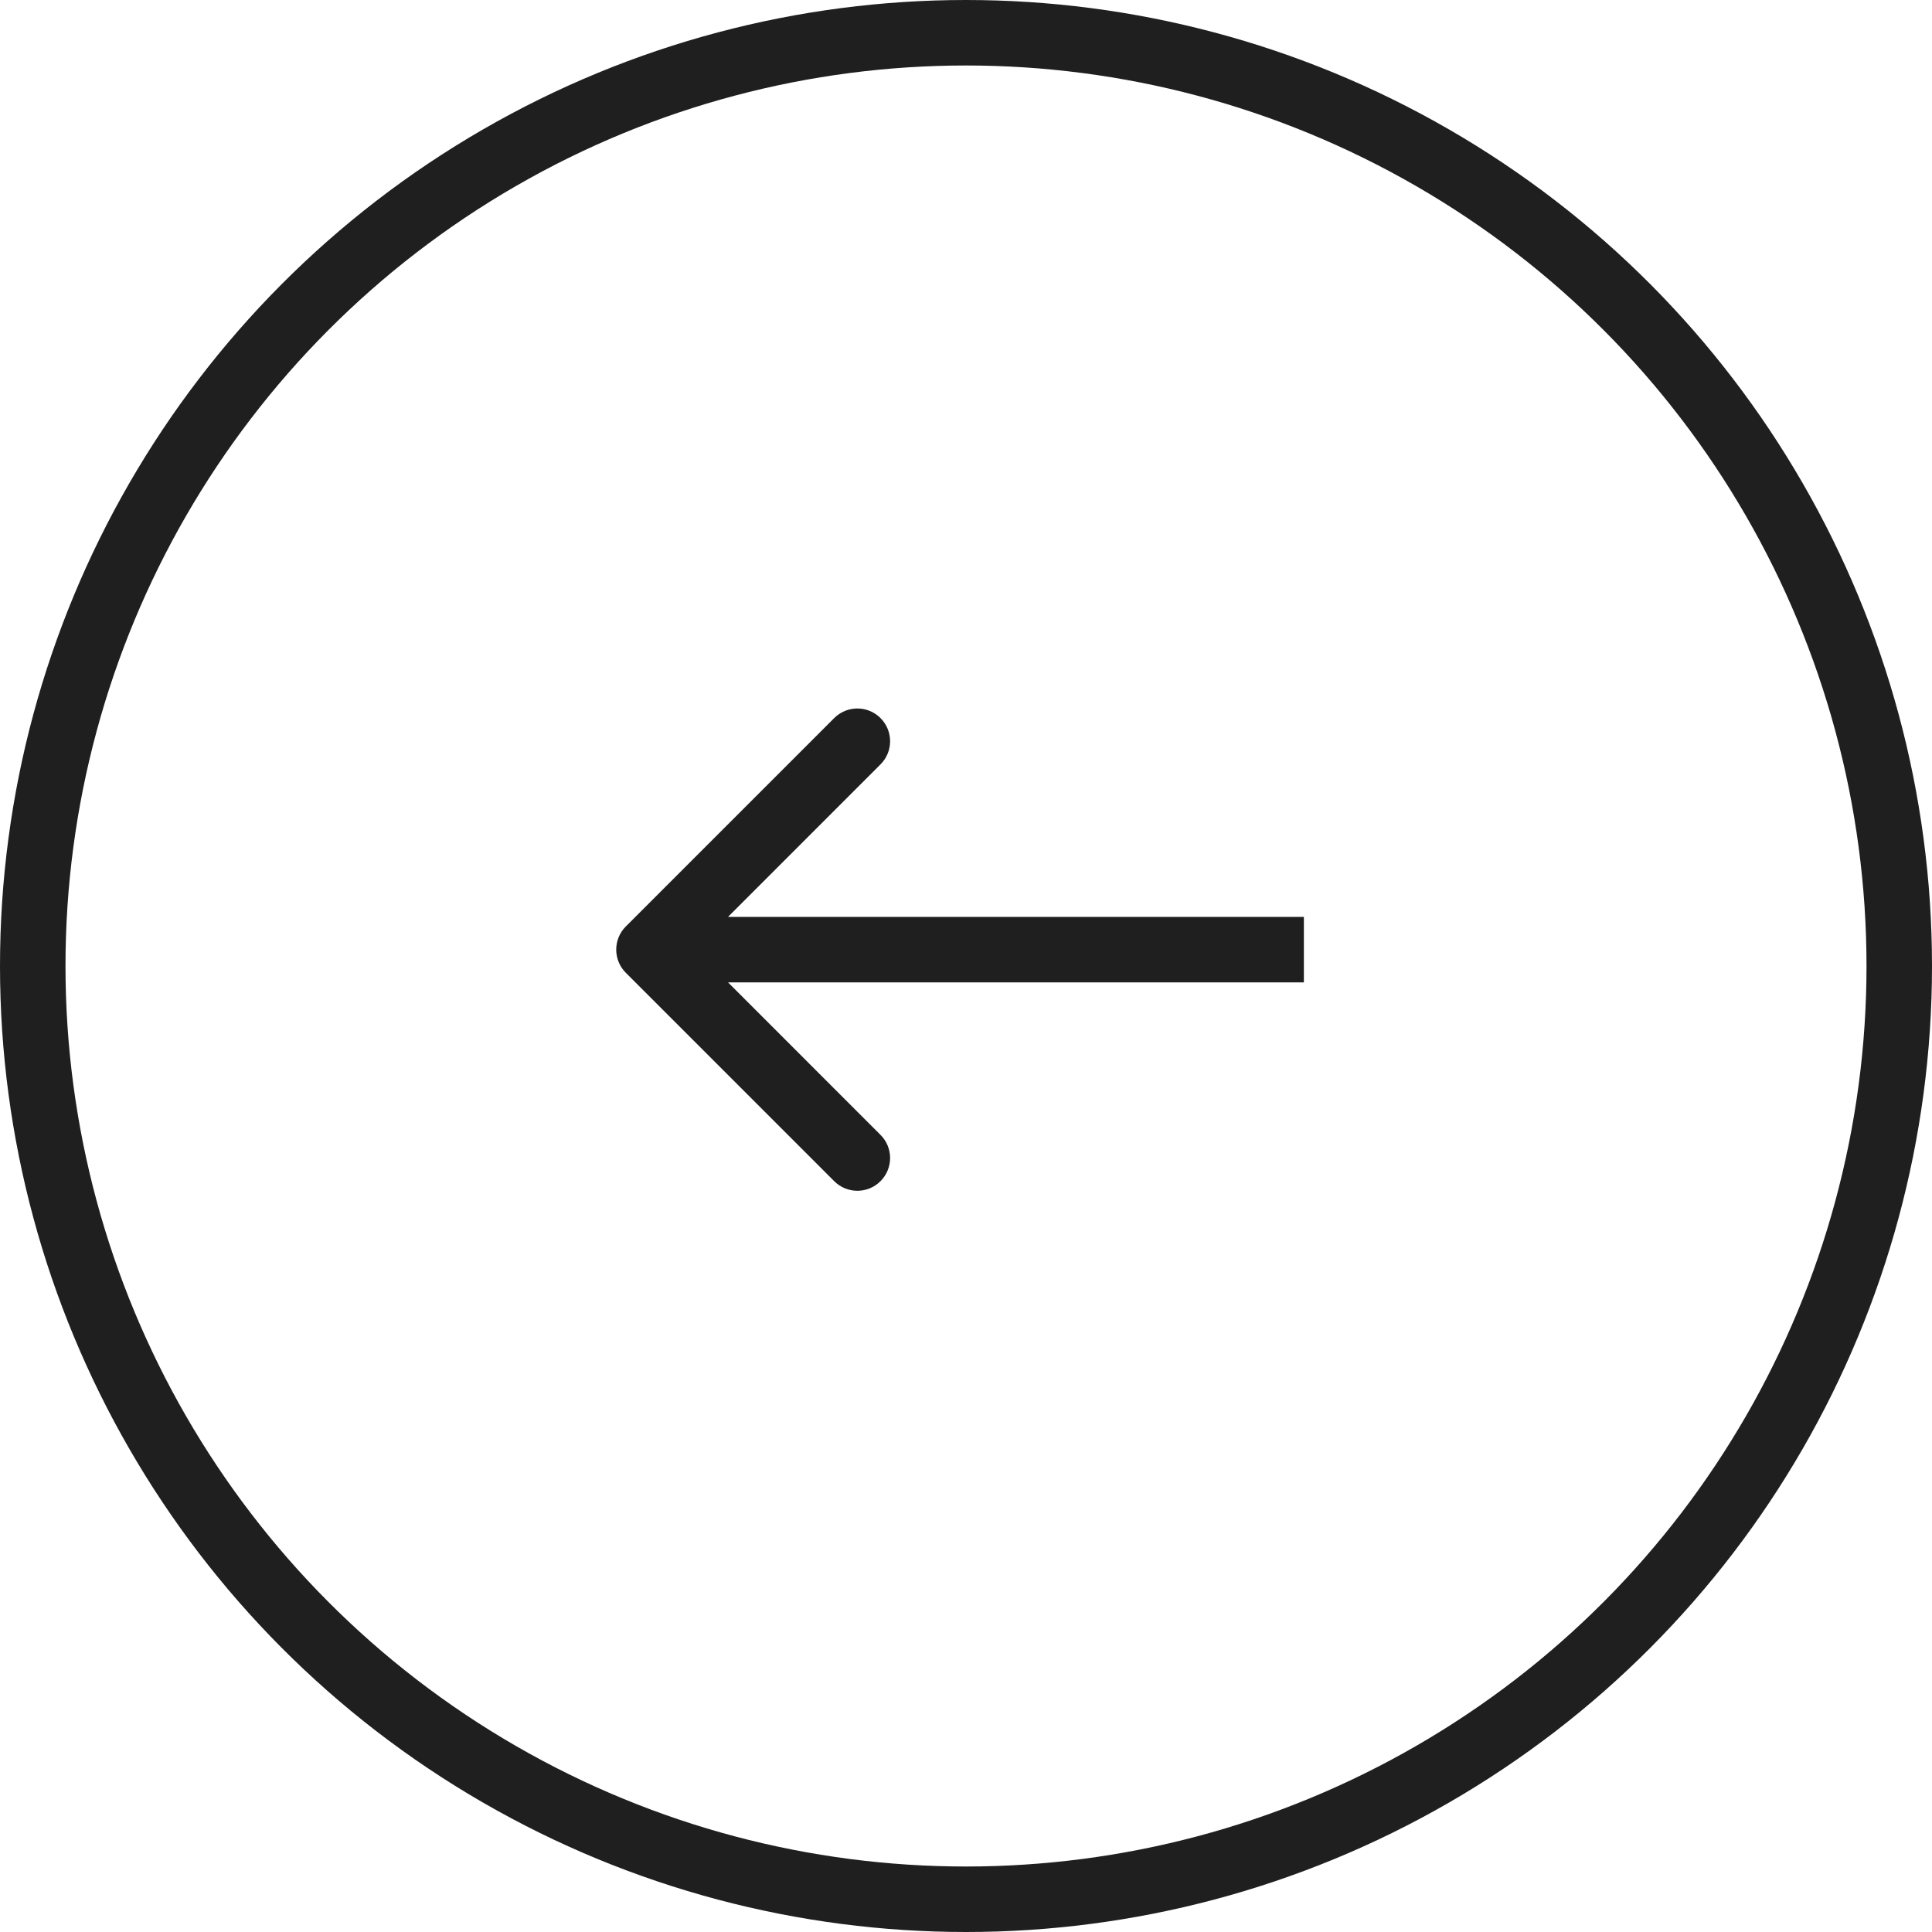 <?xml version="1.0" encoding="UTF-8"?> <svg xmlns="http://www.w3.org/2000/svg" width="59" height="59" viewBox="0 0 59 59" fill="none"> <path d="M19.111 29.707C18.721 29.317 18.721 28.683 19.111 28.293L25.475 21.929C25.866 21.538 26.499 21.538 26.889 21.929C27.28 22.32 27.28 22.953 26.889 23.343L21.233 29L26.889 34.657C27.28 35.047 27.28 35.681 26.889 36.071C26.499 36.462 25.866 36.462 25.475 36.071L19.111 29.707ZM39.818 30H19.818V28H39.818V30Z" fill="#1F1F1F"></path> <circle cx="29.5" cy="29.5" r="28.5" transform="matrix(-1 0 0 1 59 0)" stroke="#1F1F1F" stroke-width="2"></circle> </svg> 
